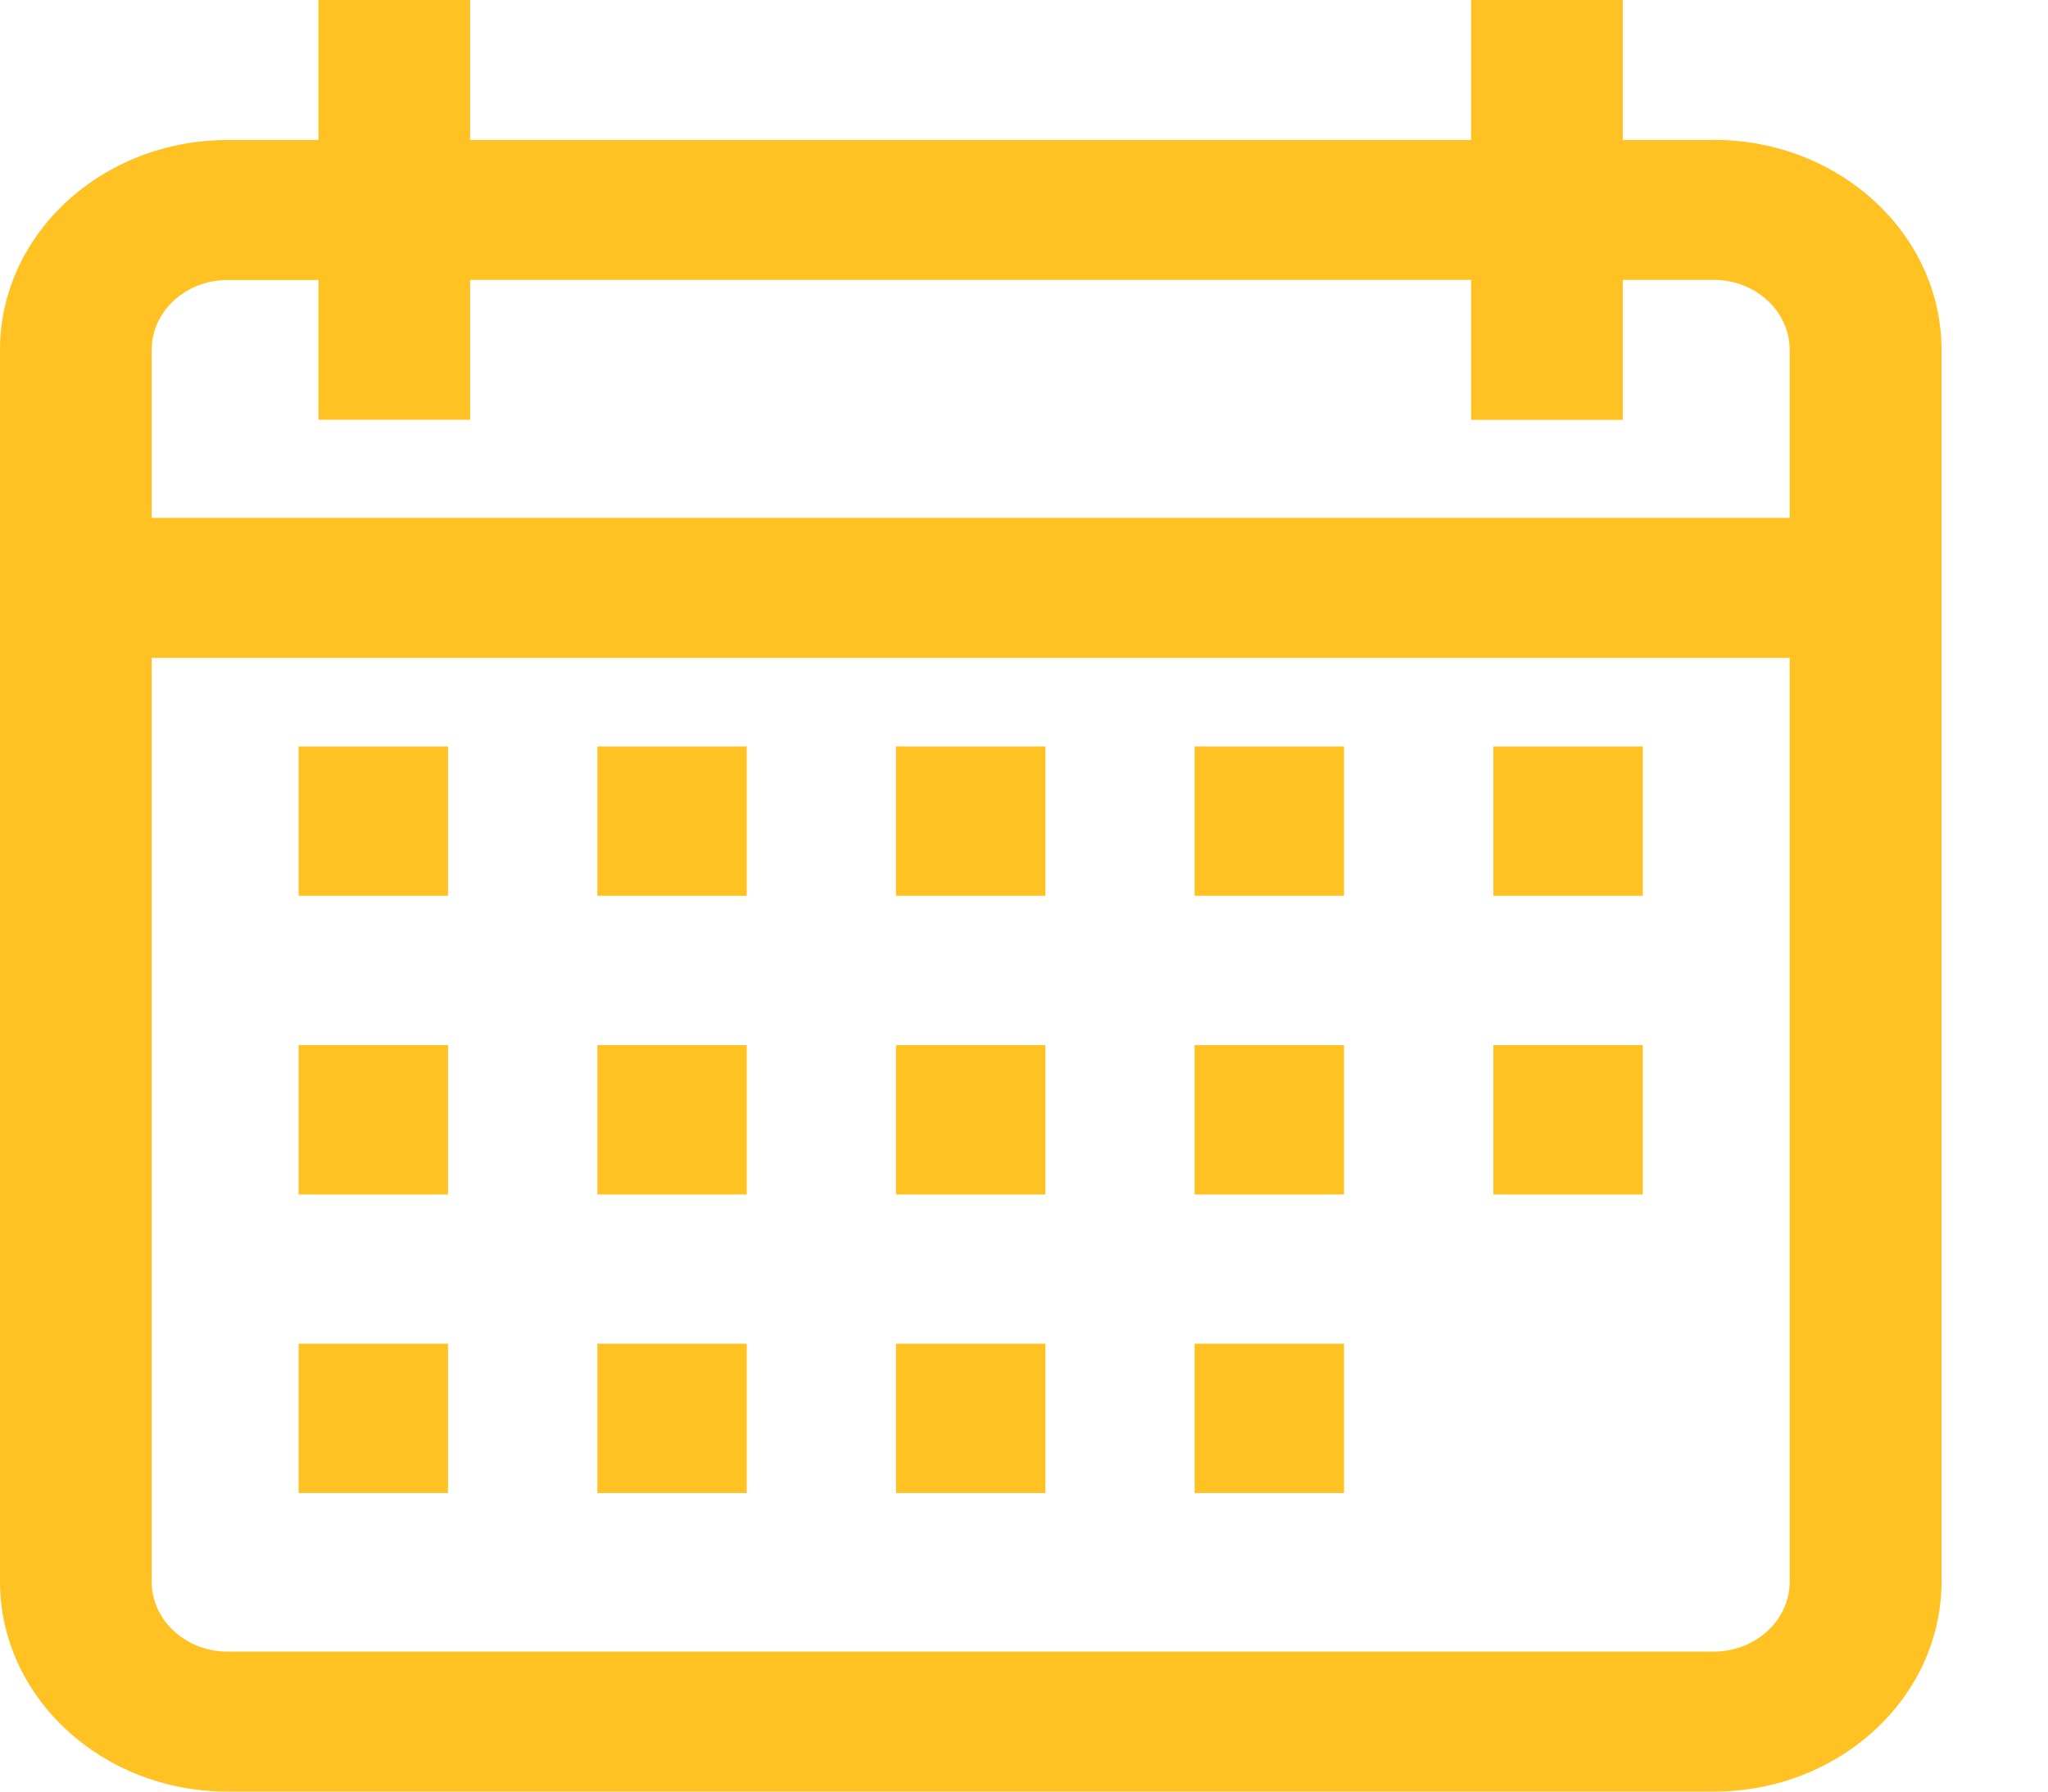 <svg width="16" height="14" xmlns="http://www.w3.org/2000/svg"><g fill="#FFC222"><path d="M13.39 1.094h-.712V0h-1.185v1.094h-7.82V0H2.488v1.094h-.71C.797 1.094 0 1.83 0 2.734v9.625C0 13.264.797 14 1.777 14H13.39c.98 0 1.778-.736 1.778-1.64V2.733c0-.904-.798-1.64-1.778-1.64zm.592 11.265c0 .302-.266.547-.593.547H1.777c-.326 0-.592-.245-.592-.547V5.141h12.797v7.218zm0-8.312H1.185V2.734c0-.301.266-.546.592-.546h.711V3.28h1.185V2.187h7.82v1.094h1.185V2.187h.711c.327 0 .593.246.593.547v1.313z"/><path d="M2.333 5.833H3.5V7H2.333zm2.334 0h1.167V7H4.667zm2.333 0h1.167V7H7zm2.333 0H10.5V7H9.333zm2.334 0h1.167V7h-1.167zM2.333 8.167H3.5v1.167H2.333zm2.334 0h1.167v1.167H4.667zm2.333 0h1.167v1.167H7zm2.333 0H10.5v1.167H9.333zm-7 2.333H3.5v1.167H2.333zm2.334 0h1.167v1.167H4.667zM7 10.5h1.167v1.167H7zm2.333 0H10.5v1.167H9.333zm2.334-2.333h1.167v1.167h-1.167z"/></g></svg>